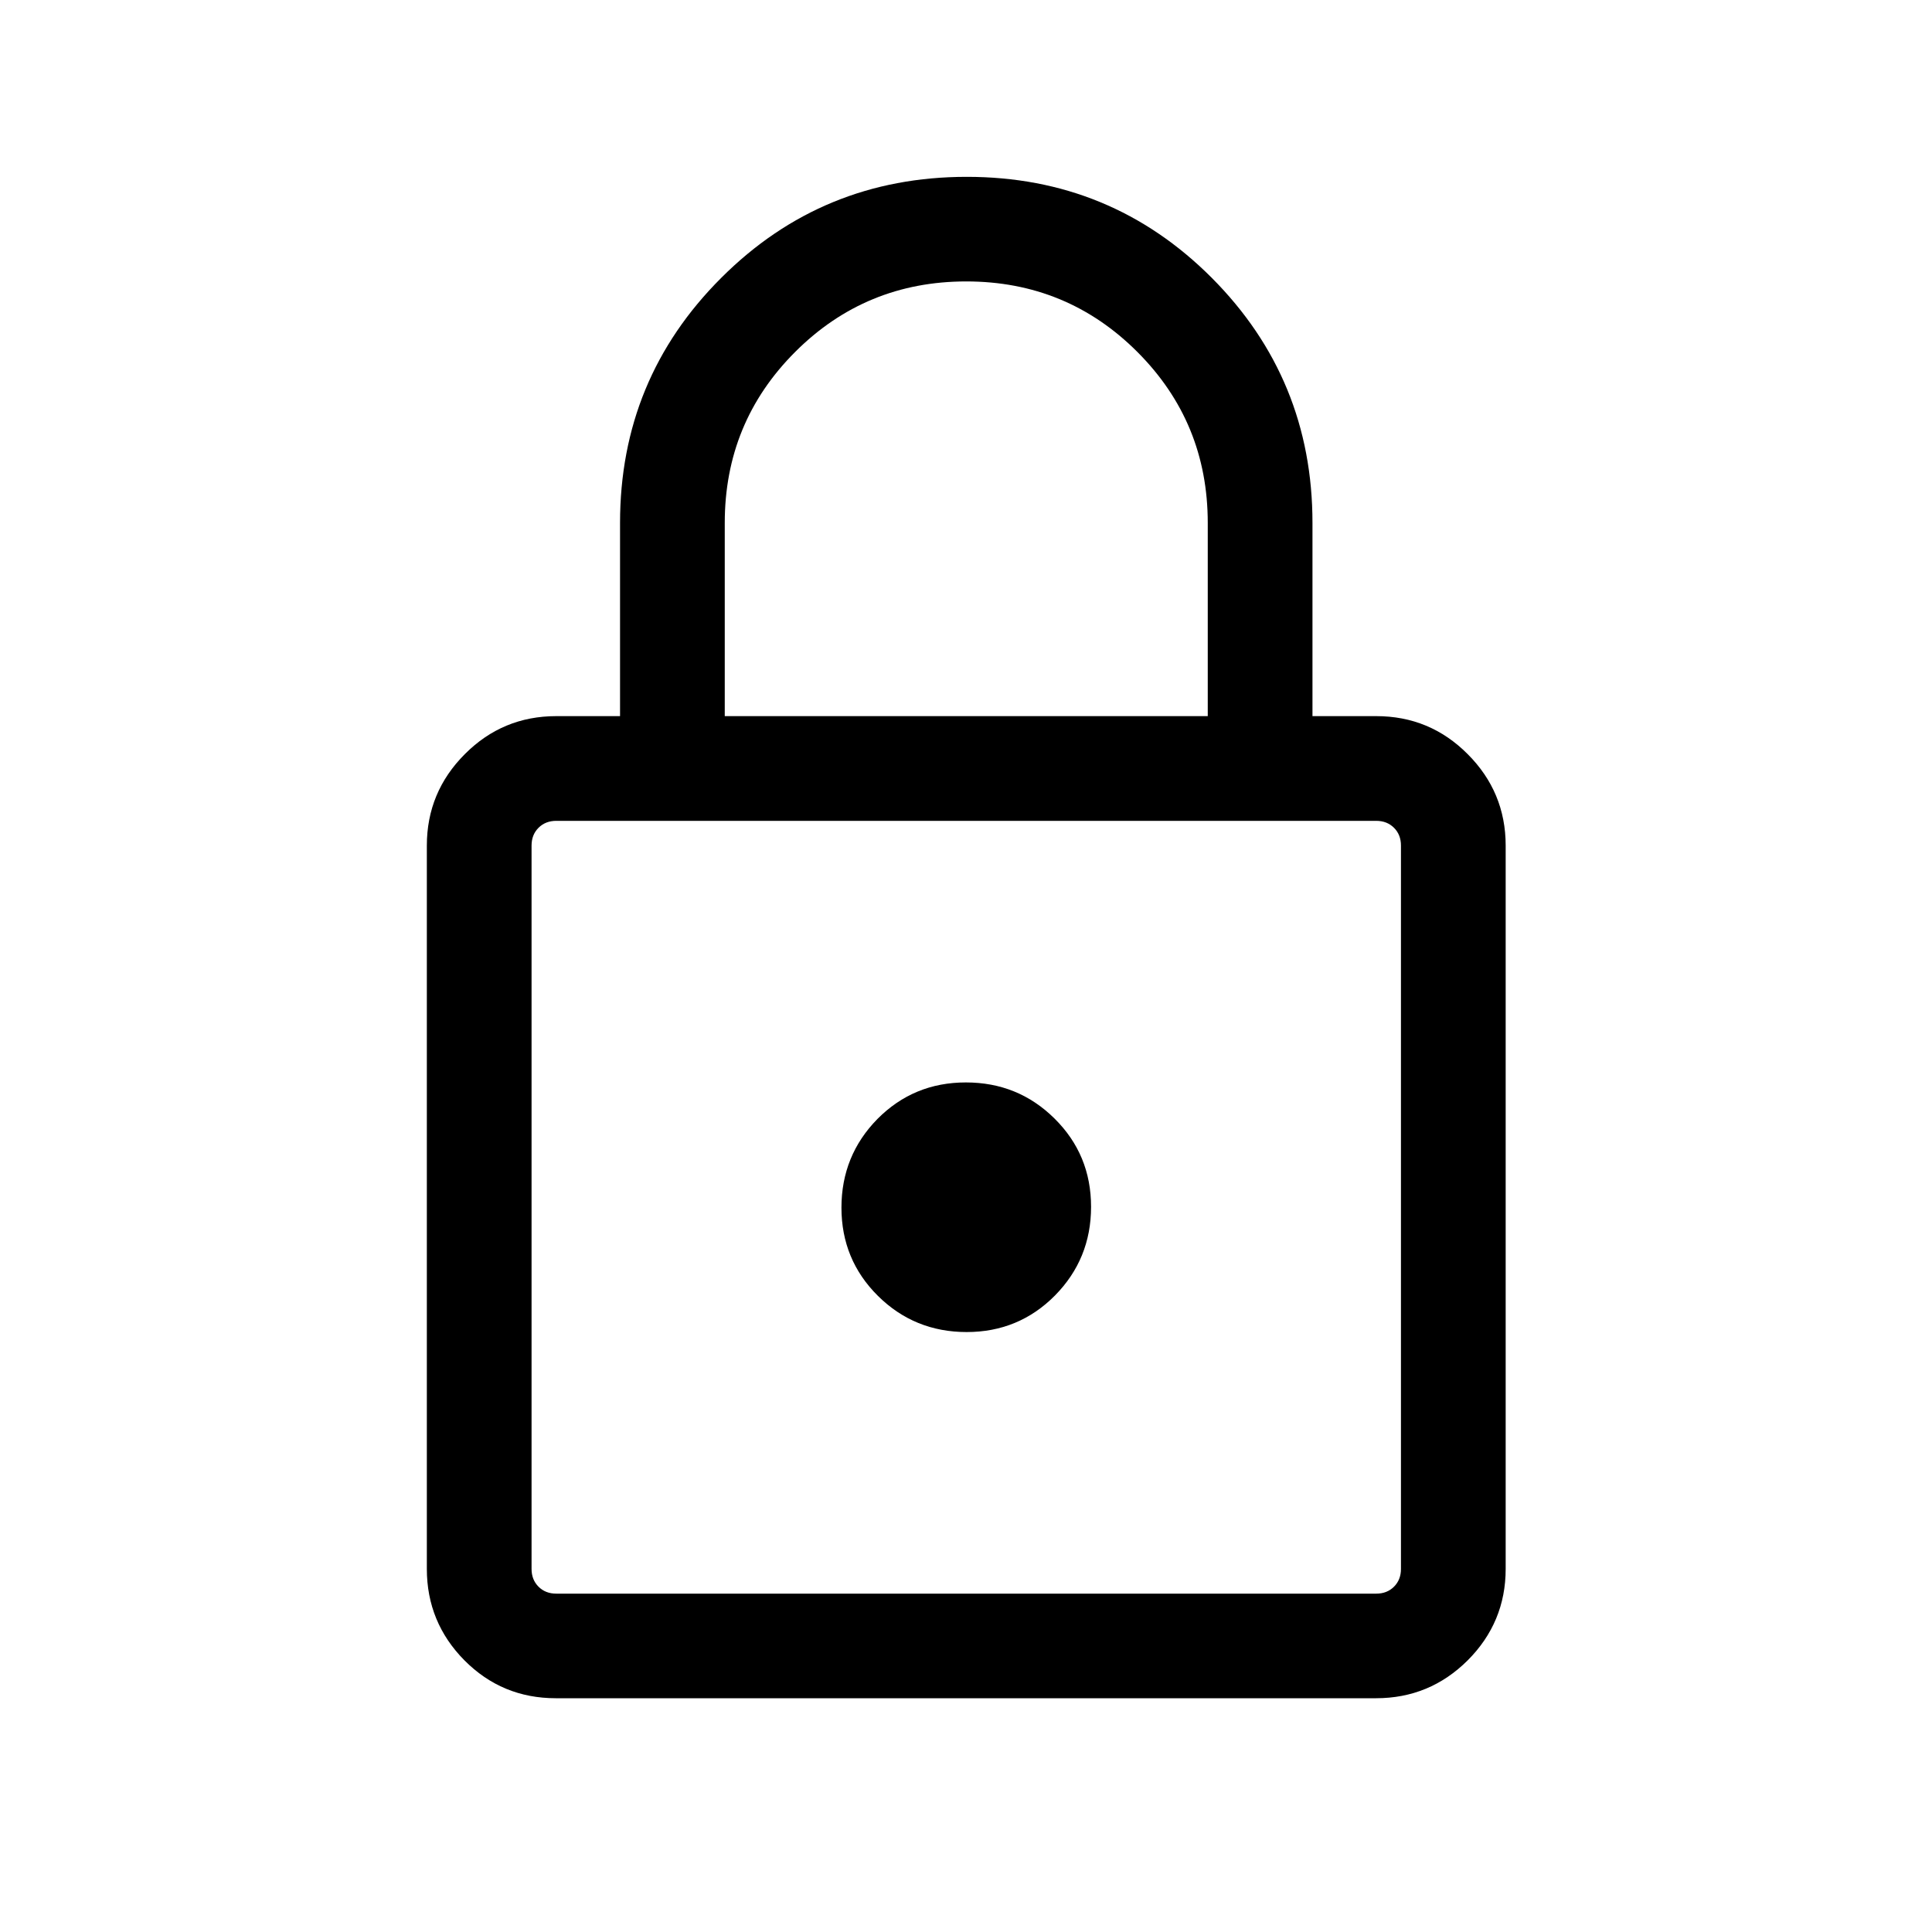 <svg xmlns="http://www.w3.org/2000/svg" width="15" height="15" viewBox="0 0 15 15" fill="none">
<mask id="mask0_10071_60" style="mask-type:alpha" maskUnits="userSpaceOnUse" x="0" y="0" width="15" height="15">
<rect width="15" height="15" fill="#D9D9D9"/>
</mask>
<g mask="url(#mask0_10071_60)">
<path d="M4.315 13.185C4.037 13.185 3.801 13.087 3.606 12.891C3.412 12.695 3.314 12.458 3.314 12.181V6.565C3.314 6.288 3.413 6.051 3.609 5.855C3.805 5.658 4.042 5.56 4.319 5.56H4.814V4.06C4.814 3.314 5.076 2.68 5.6 2.157C6.123 1.634 6.759 1.373 7.506 1.373C8.252 1.373 8.886 1.634 9.408 2.157C9.929 2.68 10.19 3.314 10.19 4.06V5.56H10.685C10.962 5.56 11.199 5.658 11.395 5.855C11.591 6.051 11.69 6.288 11.69 6.565V12.181C11.69 12.458 11.591 12.695 11.395 12.891C11.198 13.087 10.961 13.185 10.684 13.185H4.315ZM4.319 12.373H10.685C10.741 12.373 10.787 12.355 10.823 12.319C10.859 12.283 10.877 12.237 10.877 12.181V6.565C10.877 6.509 10.859 6.463 10.823 6.427C10.787 6.391 10.741 6.373 10.685 6.373H4.319C4.263 6.373 4.217 6.391 4.181 6.427C4.145 6.463 4.127 6.509 4.127 6.565V12.181C4.127 12.237 4.145 12.283 4.181 12.319C4.217 12.355 4.263 12.373 4.319 12.373ZM7.505 10.342C7.775 10.342 8.004 10.247 8.191 10.058C8.377 9.869 8.471 9.64 8.471 9.37C8.471 9.099 8.376 8.871 8.187 8.684C7.998 8.497 7.769 8.404 7.499 8.404C7.228 8.404 7 8.499 6.813 8.687C6.627 8.876 6.533 9.106 6.533 9.376C6.533 9.646 6.628 9.875 6.817 10.062C7.005 10.248 7.235 10.342 7.505 10.342ZM5.627 5.56H9.377V4.06C9.377 3.539 9.195 3.097 8.83 2.732C8.466 2.368 8.023 2.185 7.502 2.185C6.981 2.185 6.538 2.368 6.174 2.732C5.809 3.097 5.627 3.539 5.627 4.06V5.56Z" fill="black"/>
</g>
</svg>
